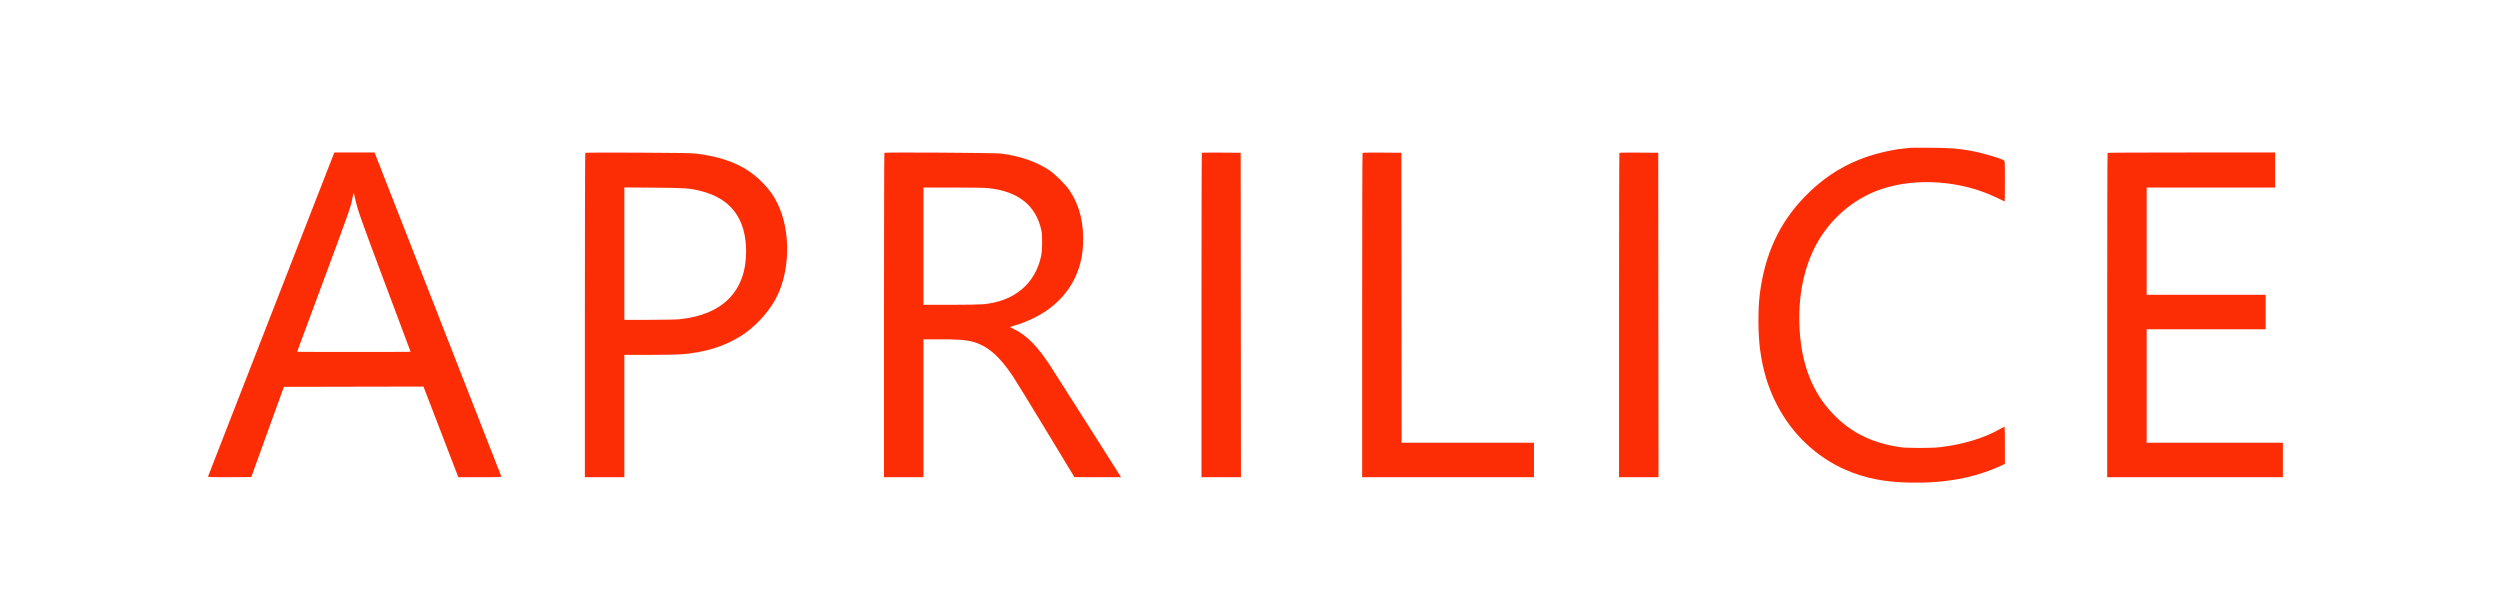<!--?xml version="1.0" encoding="UTF-8" standalone="no" ?--><!DOCTYPE svg><svg xmlns="http://www.w3.org/2000/svg" xmlns:xlink="http://www.w3.org/1999/xlink" version="1.1" width="3732" height="900" viewBox="12491.14 90 3732 900" xml:space="preserve">
<desc>Created with Fabric.js 5.2.4</desc>
<defs>
</defs>
<rect x="0" y="0" width="100%" height="100%" fill="transparent"></rect>
<g transform="matrix(Infinity NaN NaN Infinity 0 0)" id="51bf4c0e-cc47-46b9-a0a1-703d7017c017">
</g>
<g transform="matrix(1 0 0 1 1866 450)" id="a31cc212-03ad-47a2-a50f-711c2b63c10a">
<rect style="stroke: none; stroke-width: 1; stroke-dasharray: none; stroke-linecap: butt; stroke-dashoffset: 0; stroke-linejoin: miter; stroke-miterlimit: 4; fill: rgb(255,255,255); fill-rule: nonzero; opacity: 1; visibility: hidden;" vector-effect="non-scaling-stroke" x="-1866" y="-450" rx="0" ry="0" width="3732" height="900"></rect>
</g>
<g transform="matrix(0.83 0 0 0.83 14350.28 559.92)">
<g style="" vector-effect="non-scaling-stroke">
		<g transform="matrix(1 0 0 1 -1866 -301.91)">
<path style="stroke: none; stroke-width: 1; stroke-dasharray: none; stroke-linecap: butt; stroke-dashoffset: 0; stroke-linejoin: miter; stroke-miterlimit: 4; fill: rgb(252,36,4); fill-rule: evenodd; opacity: 1;" vector-effect="non-scaling-stroke" transform=" translate(0, 0)" d="" stroke-linecap="round"></path>
</g>
		<g transform="matrix(1 0 0 1 0.17 0.71)">
<path style="stroke: none; stroke-width: 1; stroke-dasharray: none; stroke-linecap: butt; stroke-dashoffset: 0; stroke-linejoin: miter; stroke-miterlimit: 4; fill: rgb(252,44,4); fill-rule: evenodd; opacity: 1;" vector-effect="non-scaling-stroke" transform=" translate(-1866.18, -302.62)" d="M 3062 1.604 C 3060.075 1.825 3054 2.479 3048.5 3.057 C 3025.436 5.481 2994.618 13.125 2972.08 22.013 C 2933.798 37.108 2902.501 58.245 2871.97 89.622 C 2825.975 136.892 2799.834 193.907 2791.02 266.182 C 2787.755 292.951 2787.992 336.119 2791.554 363.413 C 2796.53 401.544 2806.102 433.033 2822.131 464 C 2849.15 516.201 2892.914 557.72 2944.869 580.443 C 2979.85 595.742 3014.236 602.686 3060 603.694 C 3123.983 605.103 3176.712 595.464 3224.25 573.667 L 3232 570.114 L 3232 536.557 C 3232 518.101 3231.759 503 3231.465 503 C 3231.171 503 3227.411 504.997 3223.108 507.439 C 3193.976 523.969 3156.144 535.357 3114.5 540.132 C 3099.728 541.826 3057.162 541.834 3045 540.145 C 2996.96 533.474 2960.073 516.346 2928.781 486.18 C 2886.402 445.326 2864.814 391.155 2862.356 319.5 C 2860.224 257.349 2874.518 200.776 2903.054 158.43 C 2929.191 119.642 2966.359 90.815 3009.152 76.14 C 3071.861 54.635 3153.603 60.486 3216.783 91.002 C 3224.752 94.851 3231.436 98 3231.636 98 C 3231.836 98 3232 81.591 3232 61.535 C 3232 25.82 3231.958 25.048 3229.954 23.975 C 3221.203 19.292 3187.532 9.694 3169 6.6 C 3145.277 2.64 3134.402 1.839 3100 1.521 C 3081.025 1.346 3063.925 1.383 3062 1.604 M 114.225 300.25 C 51.986 459.887 0.776 591.288 0.425 592.25 C -0.177 593.898 2.071 594 38.893 594 C 60.402 594 78.008 593.888 78.019 593.75 C 78.029 593.612 91.235 557.05 107.365 512.5 L 136.692 431.5 L 262.212 431.246 L 387.731 430.992 L 419.072 512.496 L 450.413 594 L 489.314 594 C 525.947 594 528.175 593.898 527.553 592.25 C 527.19 591.288 475.774 459.887 413.296 300.25 L 299.7 10 L 263.543 10 L 227.386 10 L 114.225 300.25 M 678.738 10.596 C 678.332 11.001 678 142.433 678 302.667 L 678 594 L 713.5 594 L 749 594 L 749 484 L 749 374 L 794.75 373.99 C 819.913 373.984 845.9 373.518 852.5 372.953 C 894.645 369.349 928.012 359.068 957.903 340.477 C 981.819 325.602 1004.949 301.525 1019.364 276.5 C 1047.466 227.714 1049.485 151.714 1024.03 100.867 C 1017.077 86.979 1010.163 77.292 998.644 65.302 C 969.978 35.465 934.445 19.529 880.5 12.317 C 870.427 10.97 853.32 10.644 773.988 10.285 C 722.006 10.05 679.143 10.19 678.738 10.596 M 1216.727 10.606 C 1216.327 11.006 1216 142.433 1216 302.667 L 1216 594 L 1251.5 594 L 1287 594 L 1287 470 L 1287 346 L 1316.25 346.001 C 1348.665 346.002 1362.754 346.986 1374.546 350.075 C 1401.557 357.15 1423.201 375.587 1447.83 412.5 C 1452.601 419.65 1479.453 463.399 1507.502 509.721 L 1558.5 593.942 L 1600.349 593.971 L 1642.198 594 L 1640.267 590.75 C 1636.392 584.227 1524.449 408.077 1515.251 394.028 C 1491.391 357.585 1472.389 338.436 1449.25 327.518 C 1445.813 325.896 1443 324.286 1443 323.941 C 1443 323.596 1446.713 322.298 1451.25 321.057 C 1461.899 318.143 1475.007 312.973 1487.226 306.866 C 1539.449 280.768 1570.683 234.395 1573.823 178.298 C 1576.056 138.391 1568.492 106.855 1549.885 78.5 C 1542.927 67.896 1523.909 48.961 1513 41.775 C 1489.523 26.31 1461.107 16.499 1426.5 11.908 C 1416.391 10.567 1217.997 9.336 1216.727 10.606 M 1787.679 10.654 C 1787.306 11.028 1787 142.433 1787 302.667 L 1787 594 L 1822.502 594 L 1858.003 594 L 1857.752 302.25 L 1857.5 10.5 L 1822.929 10.237 C 1803.916 10.093 1788.053 10.28 1787.679 10.654 M 2076.679 10.654 C 2076.306 11.028 2076 142.433 2076 302.667 L 2076 594 L 2230.5 594 L 2385 594 L 2385 563 L 2385 532 L 2266.002 532 L 2147.004 532 L 2146.752 271.25 L 2146.5 10.5 L 2111.929 10.237 C 2092.916 10.093 2077.053 10.28 2076.679 10.654 M 2538.679 10.654 C 2538.306 11.028 2538 142.433 2538 302.667 L 2538 594 L 2573.502 594 L 2609.003 594 L 2608.752 302.25 L 2608.5 10.5 L 2573.929 10.237 C 2554.916 10.093 2539.053 10.28 2538.679 10.654 M 3416.667 10.667 C 3416.3 11.033 3416 142.433 3416 302.667 L 3416 594 L 3574 594 L 3732 594 L 3732 563 L 3732 532 L 3609.5 532 L 3487 532 L 3487 430 L 3487 328 L 3594 328 L 3701 328 L 3701 297 L 3701 266 L 3594 266 L 3487 266 L 3487 169.5 L 3487 73 L 3602.5 73 L 3718 73 L 3718 41.5 L 3718 10 L 3567.667 10 C 3484.983 10 3417.033 10.3 3416.667 10.667 M 749 191.918 L 749 311 L 793.394 311 C 817.811 311 842.448 310.523 848.144 309.94 C 926.016 301.966 967.963 259.333 967.994 188.128 C 968.02 129.066 940.599 92.607 886 79.11 C 866.117 74.195 859.602 73.738 802.75 73.274 L 749 72.835 L 749 191.918 M 1287 178.5 L 1287 284 L 1334.75 283.991 C 1361.013 283.987 1387.675 283.528 1394 282.973 C 1449.987 278.055 1488.068 246.399 1498.626 196 C 1500.796 185.64 1501.098 159.601 1499.154 150.5 C 1489.459 105.125 1457.391 79.592 1403.144 74.057 C 1397.28 73.458 1369.847 73 1339.894 73 L 1287 73 L 1287 178.5 M 261.669 84 C 261.31 85.375 260.306 90.1 259.438 94.5 C 256.576 109.006 253.953 116.433 206.983 243 L 160.41 368.5 L 211.781 368.759 C 240.036 368.902 285.983 368.902 313.886 368.759 L 364.618 368.5 L 317.404 242.5 C 271.402 119.738 268.932 112.629 263.702 88 C 262.584 82.73 262.199 81.973 261.669 84" stroke-linecap="round"></path>
</g>
</g>
</g>
</svg>